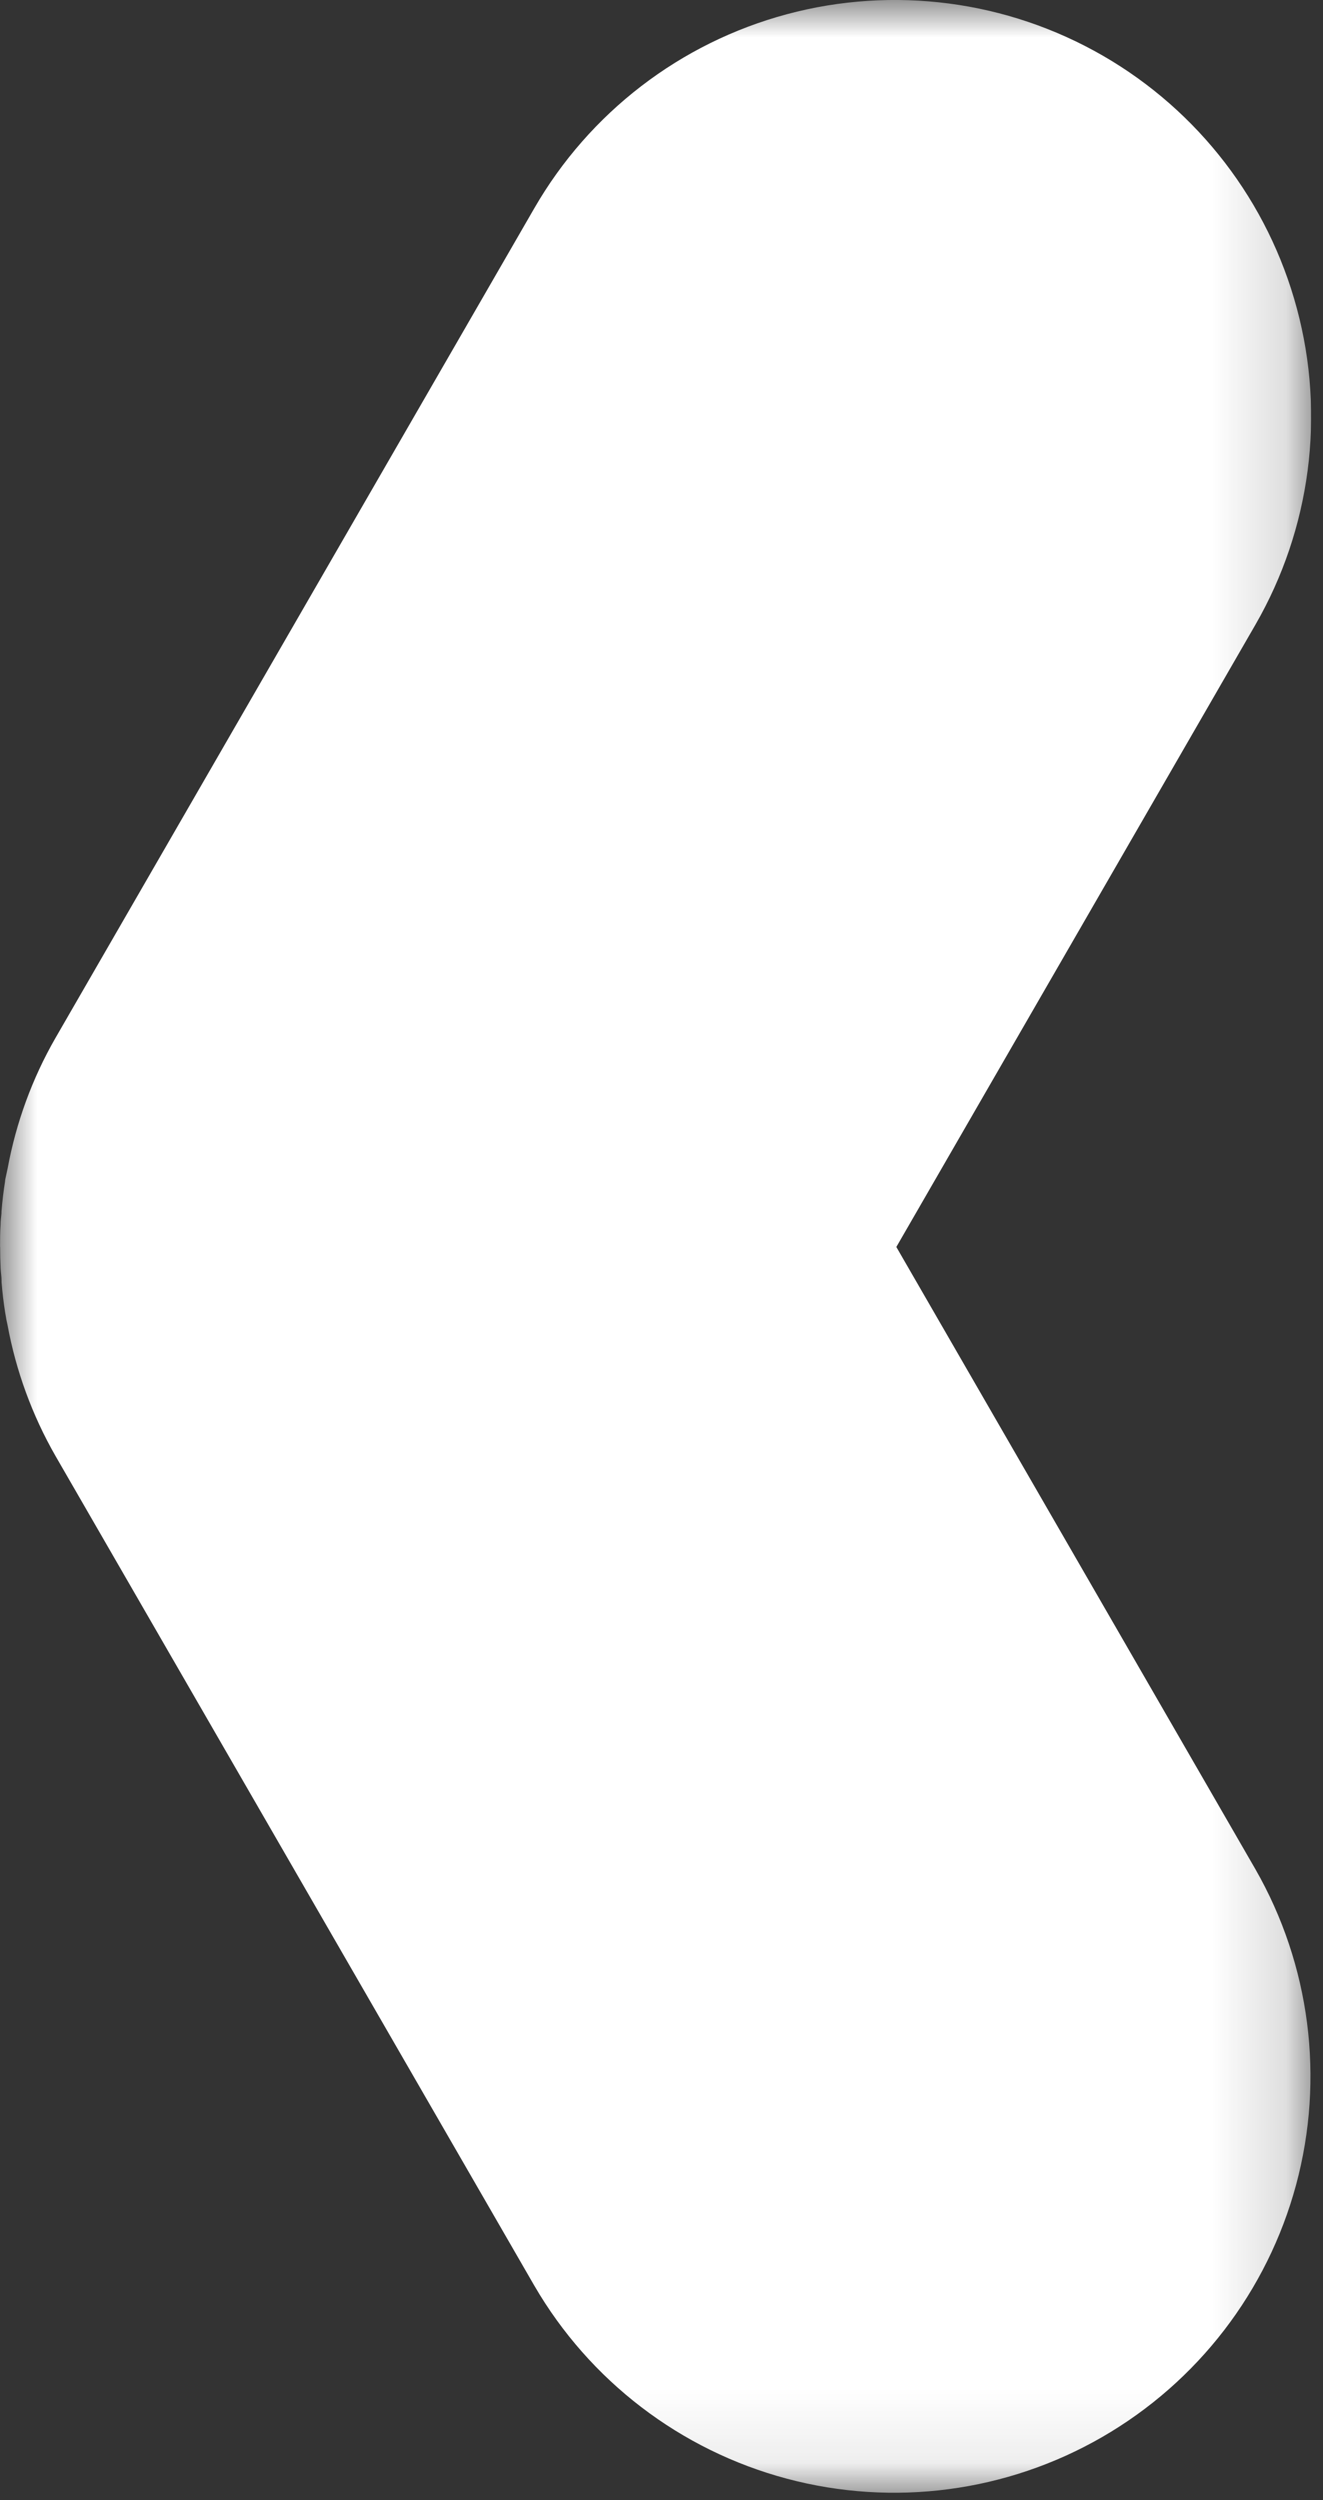 <svg xmlns="http://www.w3.org/2000/svg" width="18" height="34" viewBox="0 0 18 34" fill="none"><rect x="0" y="0" width="18" height="34" fill="#333333" stroke="none"/><g clip-path="url(#clip0_13_2069)"><mask id="mask0_13_2069" style="mask-type:luminance" maskUnits="userSpaceOnUse" x="0" y="0" width="18" height="34"><path d="M-0 0H17.839V33.915H-0V0Z" fill="white"></path></mask><g mask="url(#mask0_13_2069)"><path d="M0.001 16.958C0.001 16.858 0.001 16.758 0.008 16.658C0.008 16.605 0.015 16.553 0.02 16.5C0.02 16.493 0.02 16.485 0.02 16.478C0.031 16.34 0.047 16.203 0.069 16.065C0.069 16.042 0.077 16.019 0.081 15.996C0.085 15.973 0.097 15.925 0.104 15.889C0.219 15.266 0.438 14.667 0.754 14.117L7.269 2.833C8.019 1.532 9.256 0.582 10.707 0.193C12.158 -0.196 13.704 0.007 15.006 0.758C16.307 1.509 17.256 2.746 17.645 4.197C18.035 5.648 17.831 7.194 17.081 8.495L12.195 16.958L17.081 25.421C17.826 26.722 18.024 28.265 17.634 29.712C17.243 31.16 16.294 32.393 14.996 33.142C13.698 33.891 12.155 34.095 10.707 33.709C9.258 33.323 8.022 32.378 7.269 31.082L0.755 19.8C0.438 19.247 0.217 18.644 0.102 18.017C0.096 17.985 0.087 17.953 0.082 17.917C0.077 17.881 0.073 17.871 0.07 17.848C0.048 17.711 0.032 17.573 0.021 17.435C0.021 17.428 0.021 17.42 0.021 17.413C0.021 17.361 0.012 17.313 0.009 17.255C0.004 17.155 0.002 17.055 0.002 16.955" fill="white"></path></g></g><defs><clipPath id="clip0_13_2069"><rect width="17.839" height="33.916" fill="white" transform="matrix(-1 0 0 1 17.839 0)"></rect></clipPath></defs></svg>
